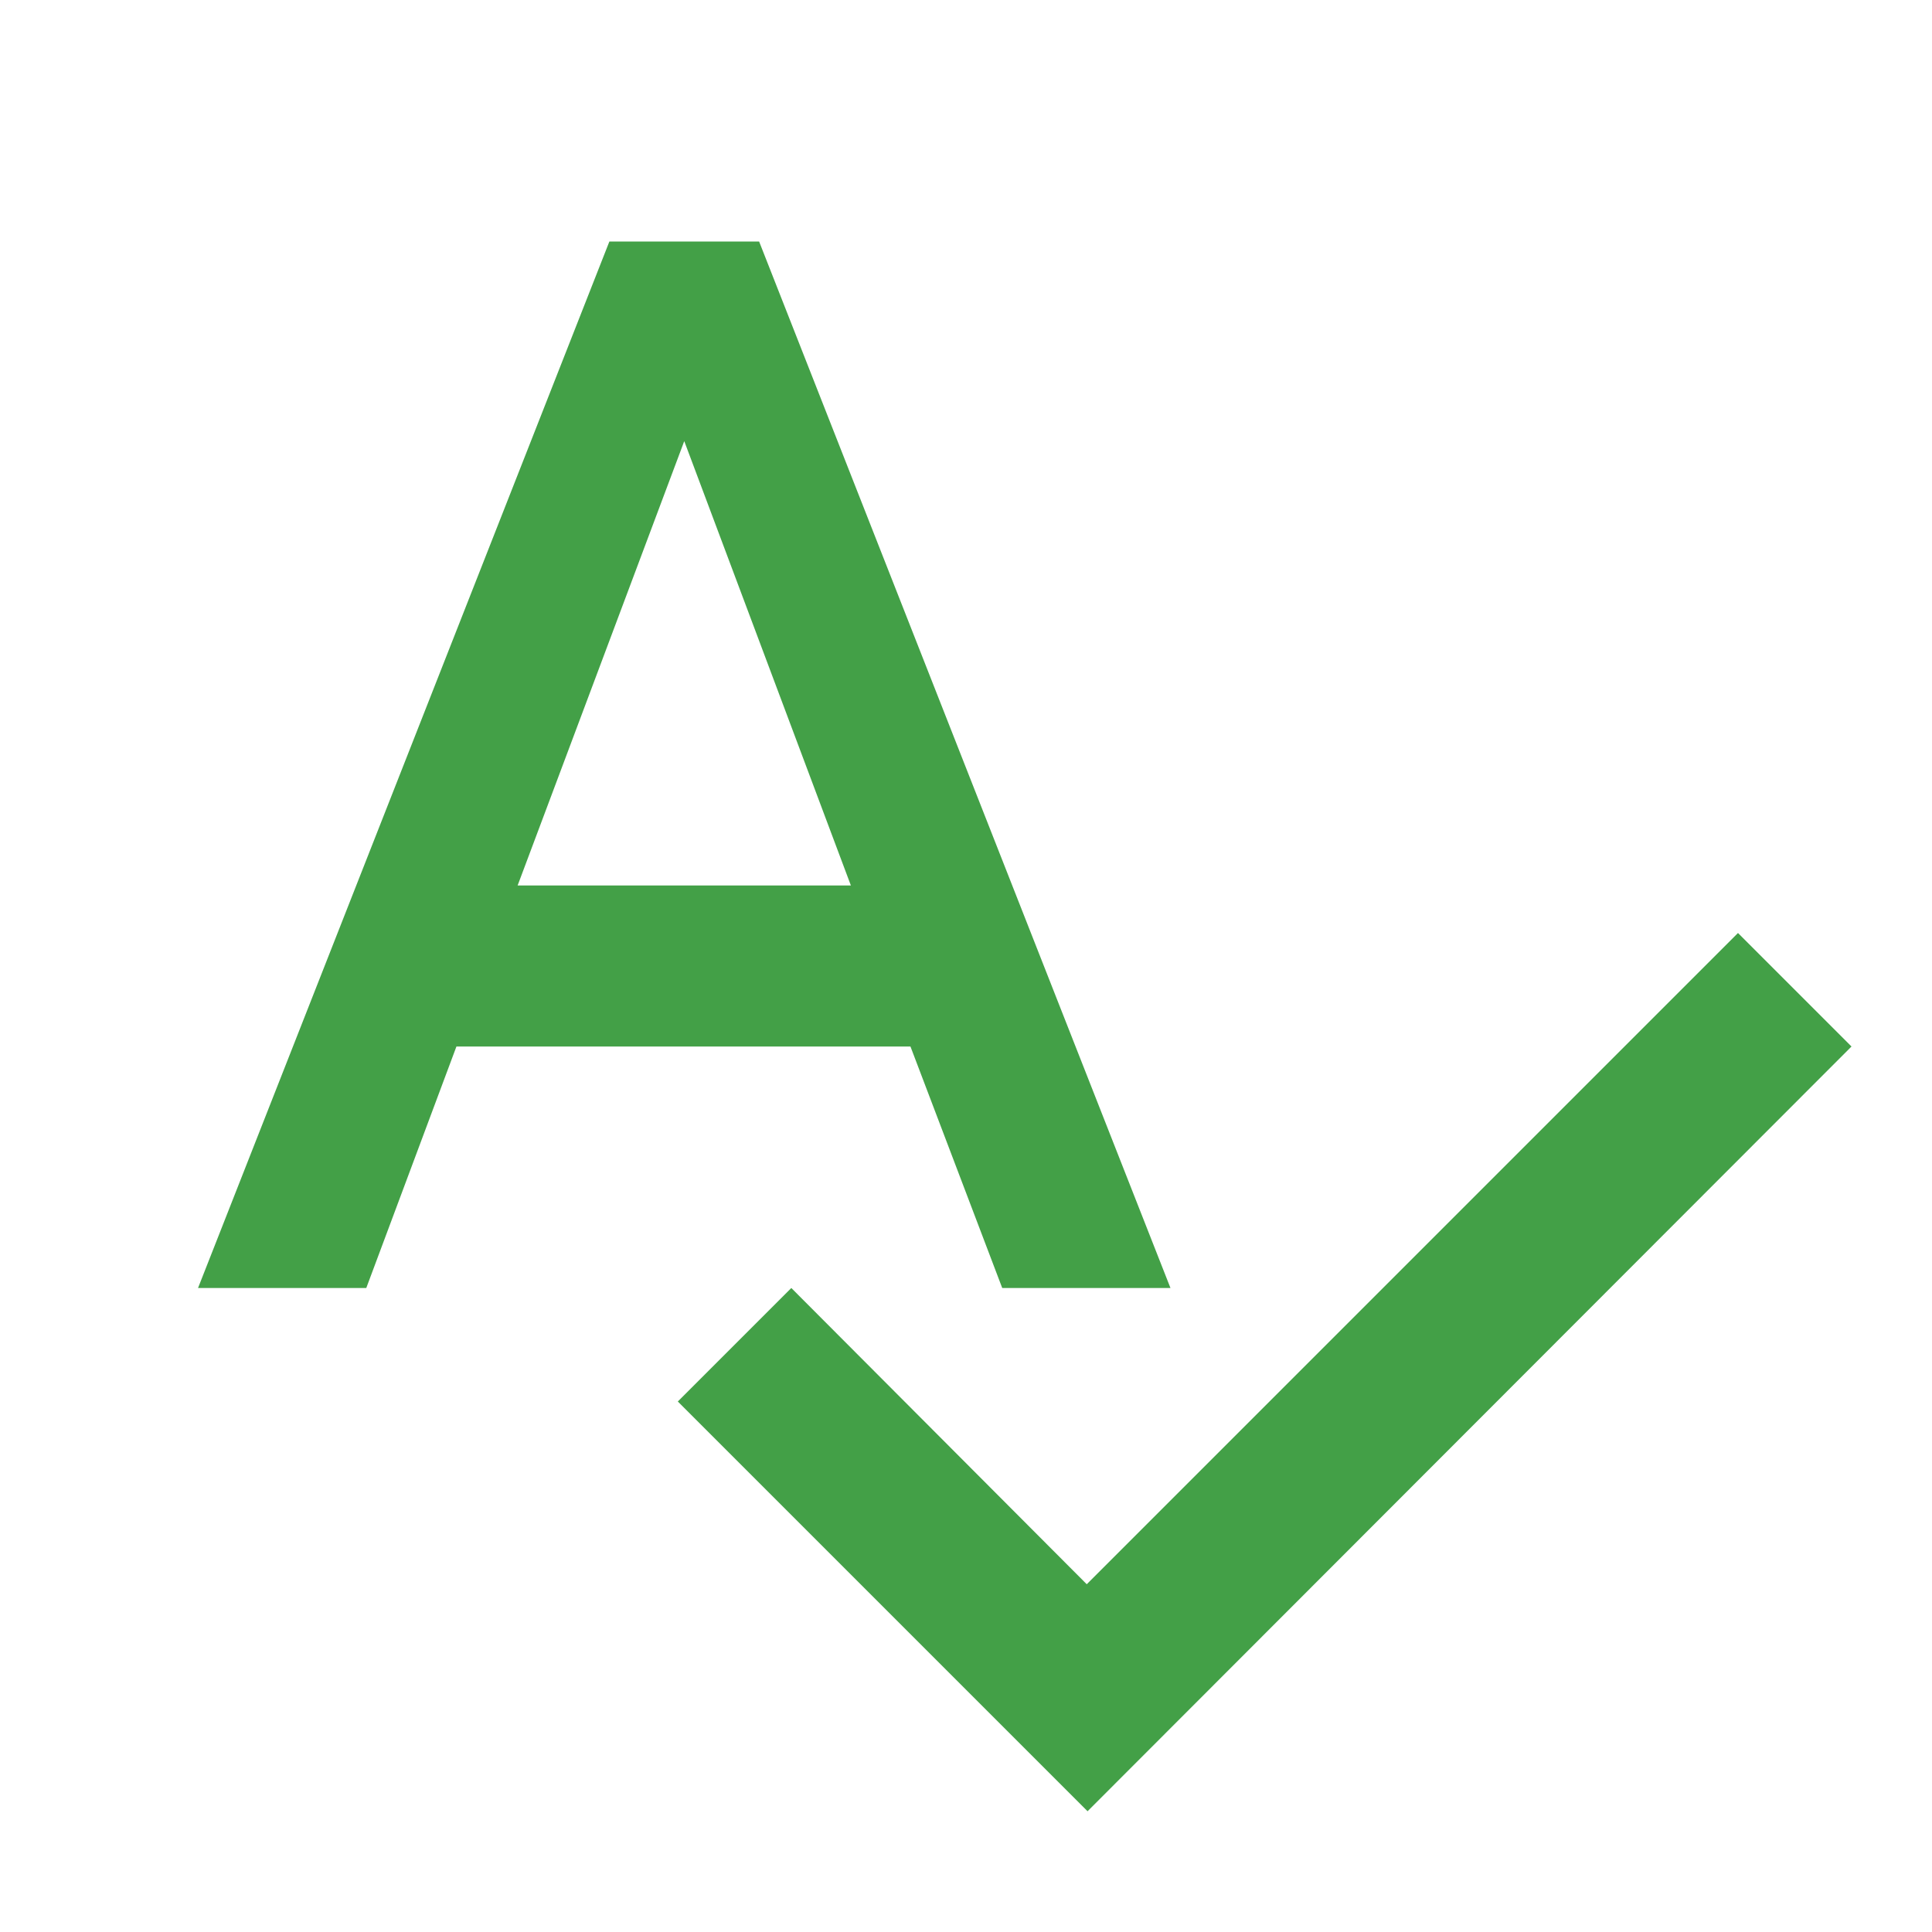<svg xmlns="http://www.w3.org/2000/svg" height="24" viewBox="0 0 24 24" width="24" fill="#43a047">
  <path d="M0 0h24v24H0z" fill="none" />
  <path d="M12.45 16h2.09L9.43 3H7.57L2.46 16h2.09l1.12-3h5.64l1.14 3zm-6.02-5L8.5 5.48 10.57 11H6.43zm15.16.59l-8.09 8.09L9.83 16l-1.41 1.41 5.09 5.09L23 13l-1.41-1.41z" />
</svg>